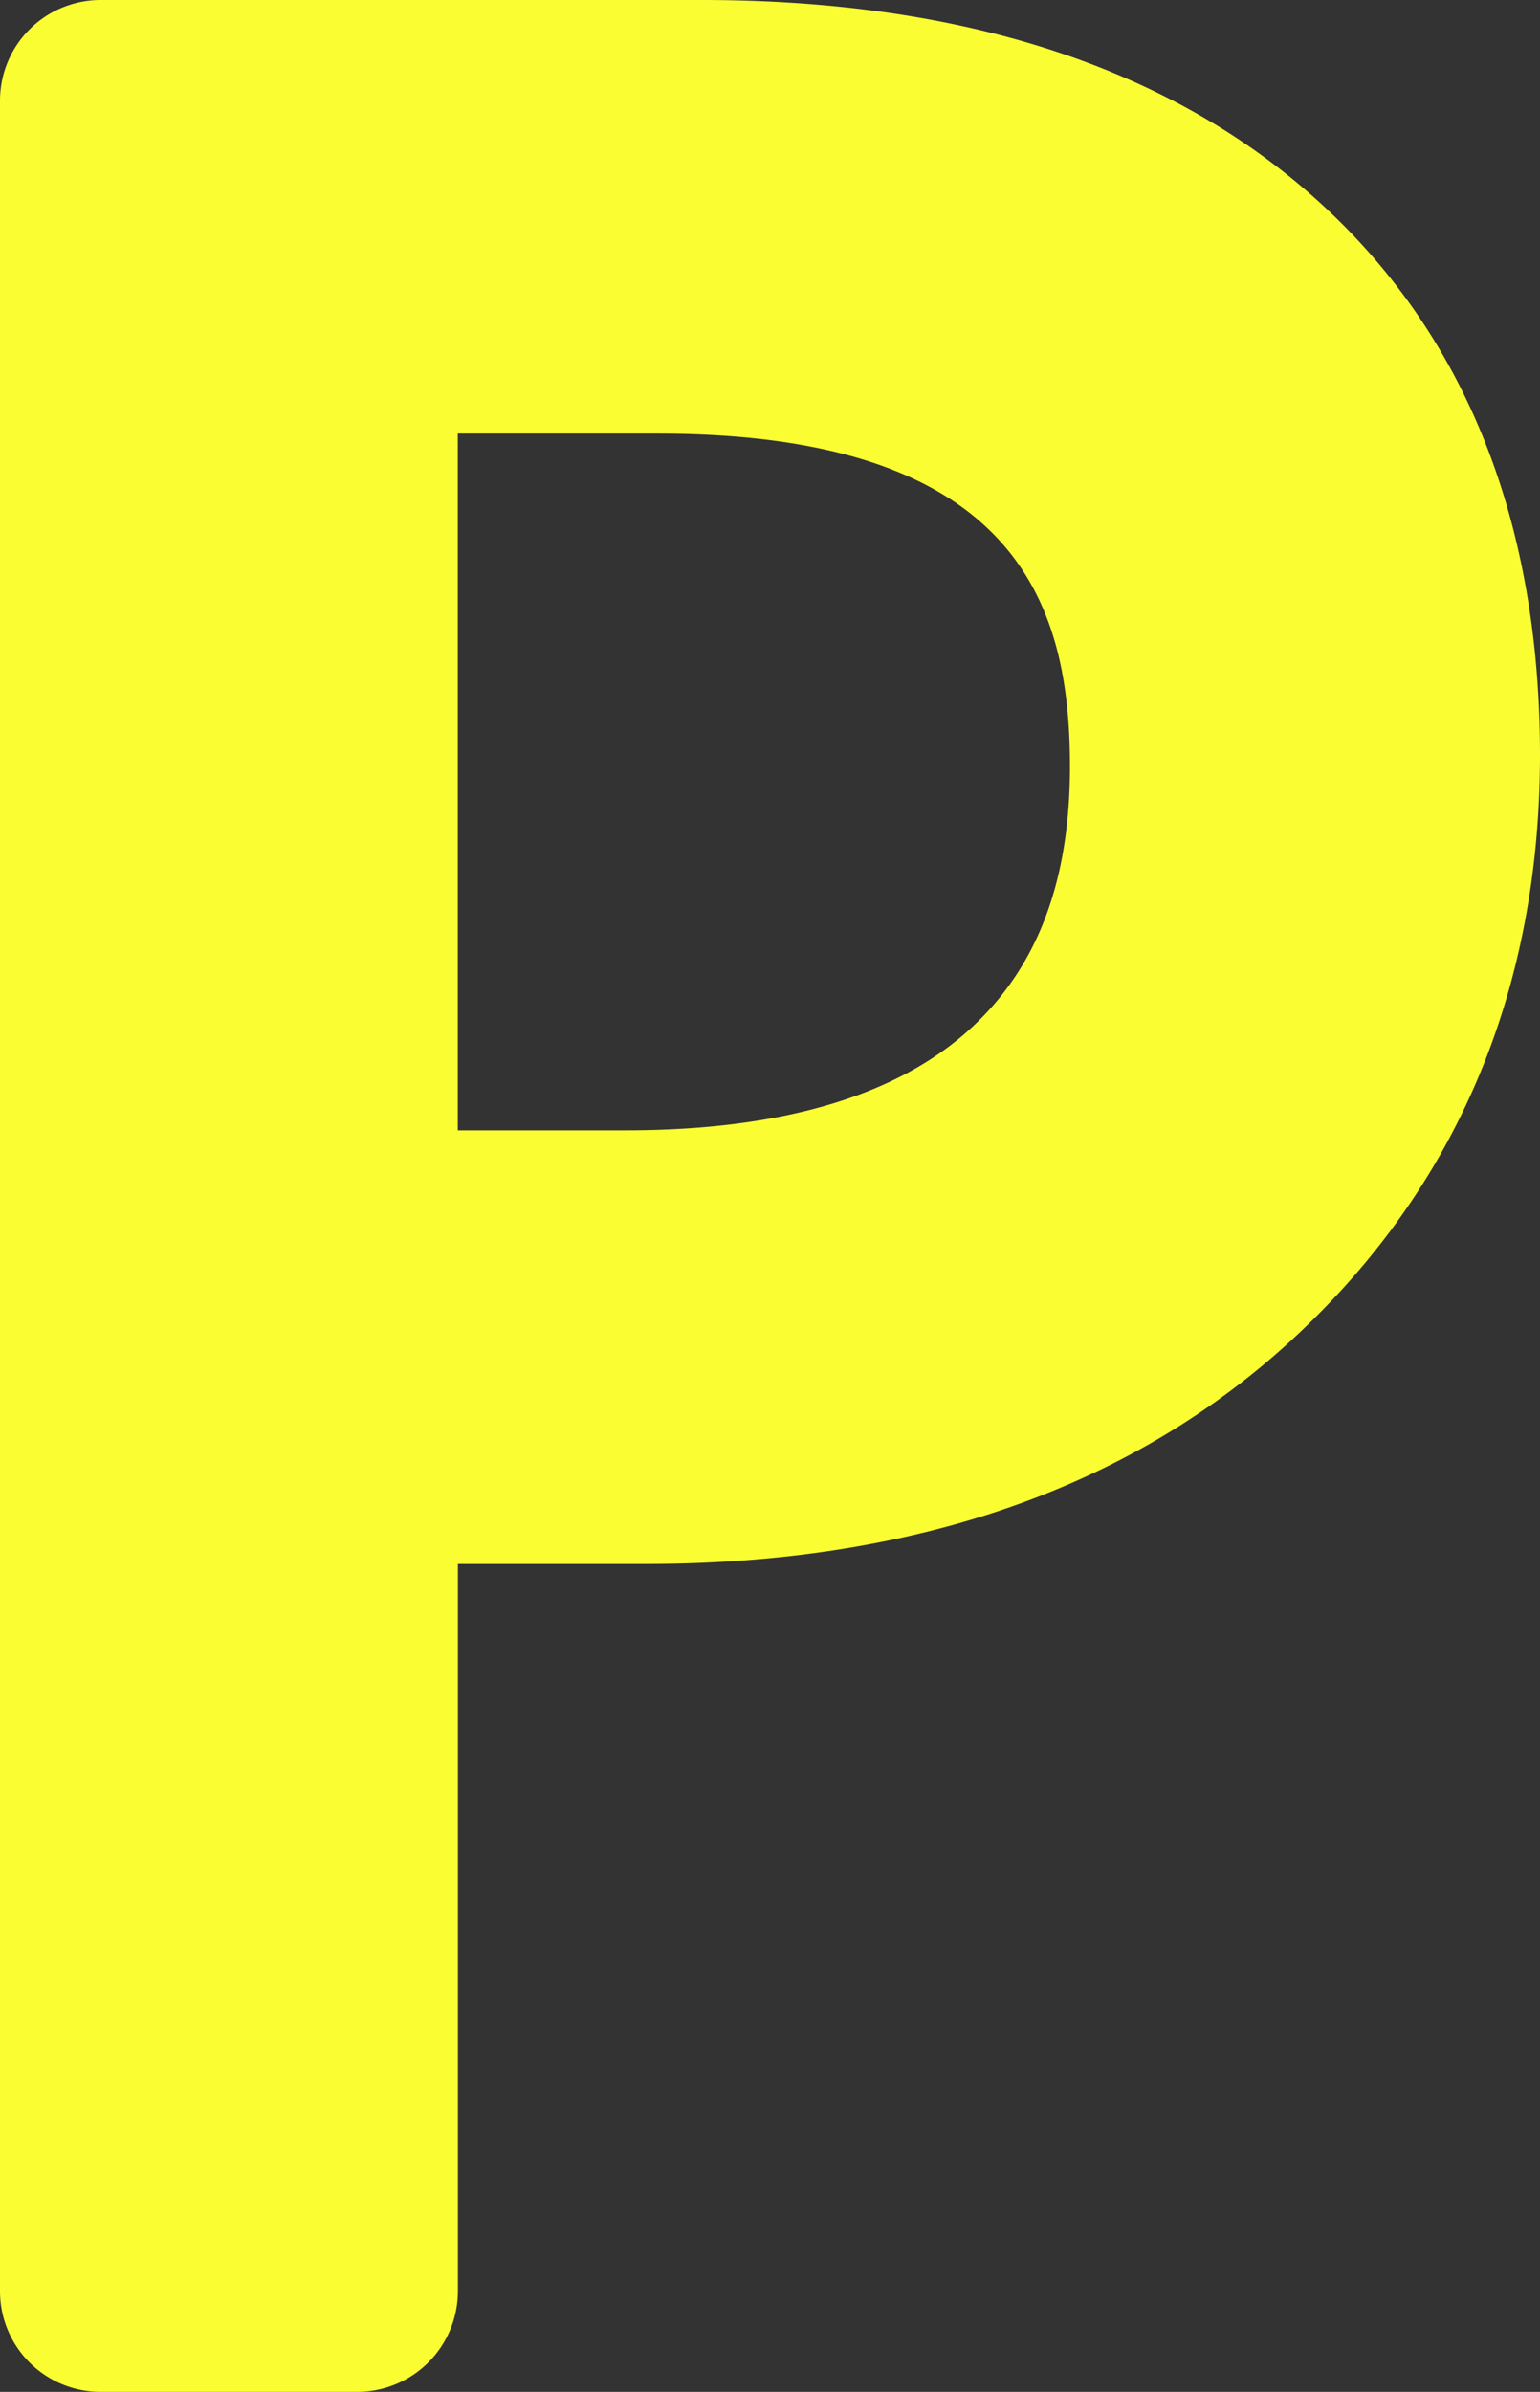 <?xml version="1.0" encoding="UTF-8"?> <svg xmlns="http://www.w3.org/2000/svg" width="175.267" height="272" viewBox="0 0 175.267 272"><rect x="0" y="0" width="175.267" height="272" fill="#333333" stroke="none"/><path id="Path_16" data-name="Path 16" d="M167.415,36.329C150.674,21.517,127.282,14,97.894,14H29.449A11.45,11.45,0,0,0,18,25.461v249.09A11.45,11.45,0,0,0,29.461,286H58.652a11.461,11.461,0,0,0,11.461-11.461V191.851H91.477c30.526,0,55.327-8.63,73.7-25.63,18.632-17.235,28.09-39.588,28.09-66.43C193.242,72.863,184.551,51.511,167.415,36.329ZM70.1,63.306H92.862c41.567,0,46.908,20.239,46.908,37.882,0,13.427-3.919,23.355-11.956,30.353-8.407,7.295-21.377,11-38.6,11H70.1Z" transform="translate(-18 -14)" fill="#fafd32"></path></svg> 